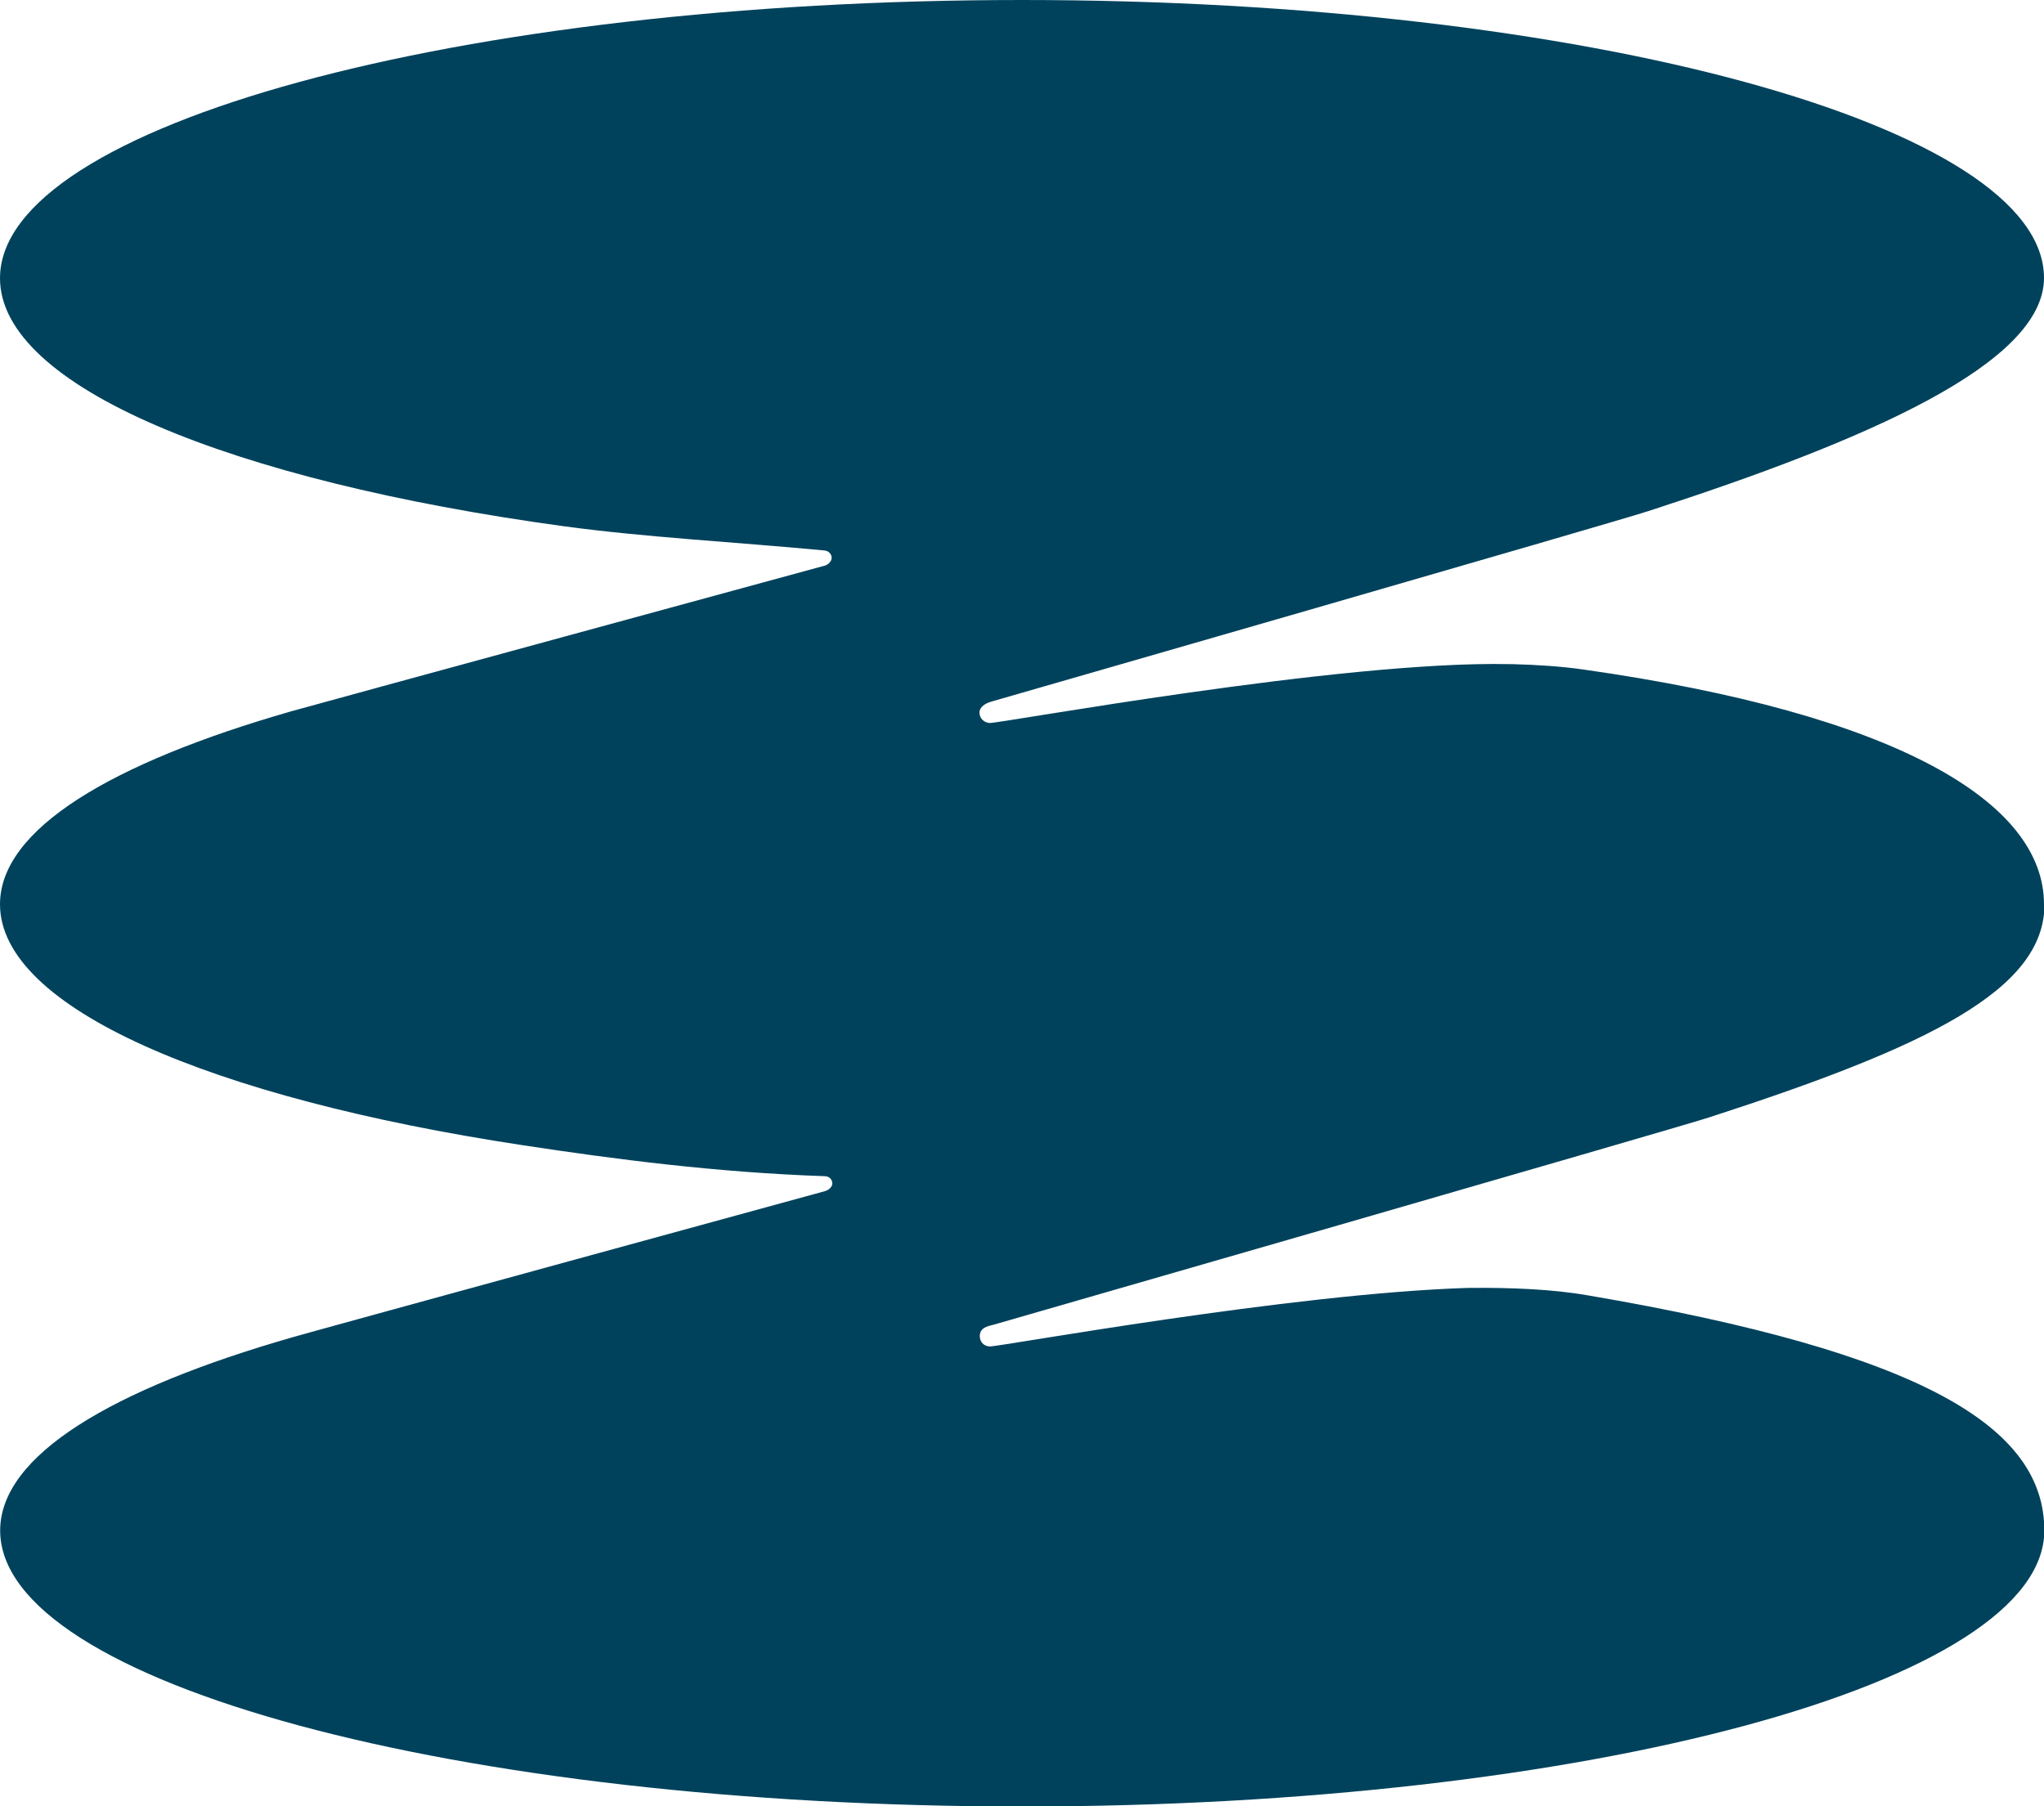 <svg id="Layer_1" data-name="Layer 1" xmlns="http://www.w3.org/2000/svg" viewBox="0 0 125.69 111.08">
  <defs>
    <style>
      .cls-1 {
        fill: #00425c;
        stroke-width: 0px;
      }
    </style>
  </defs>
  <path class="cls-1" d="m125.69,55.61c0-6.31-9.1-11.71-28.34-14.44-1.32-.19-2.81-.29-4.4-.33-.05,0-.1,0-.15,0-10.34-.22-31.38,3.67-31.96,3.62-.34-.03-.61-.29-.61-.64s.38-.58.72-.67l.13-.04s38.08-10.96,40.28-11.68c13.54-4.39,24.33-9.09,24.33-14.34C125.69,7.74,97.56,0,62.85,0S0,7.74,0,17.11c0,6.64,14.1,12.44,34.66,15.25,5,.68,10.39.96,16.03,1.49,0,0,0,0,0,0,0,0,0,0,0,0,.27.02.45.23.45.45,0,.2-.19.42-.41.48,0,0-31.48,8.58-32.85,8.97C6.85,46.92,0,50.99,0,55.61c0,6.36,12.95,11.9,32.11,14.81,5.71.87,11.96,1.68,18.61,1.91.33.01.46.25.46.45,0,.23-.26.43-.49.48,0,0-31.03,8.49-32.72,8.98-11.08,3.18-17.96,7.25-17.96,11.88,0,9.37,28.14,16.97,62.85,16.97s62.85-7.6,62.85-16.97c0-6.36-7.44-10.94-28.11-14.47-2.08-.36-4.61-.48-7.34-.45-10.89.34-28.86,3.63-29.4,3.6-.38-.02-.61-.29-.61-.64,0-.19.06-.48.55-.62l.31-.08s41.8-12.04,43.97-12.74c13.53-4.38,20.64-7.86,20.64-13.11"></path>
</svg>